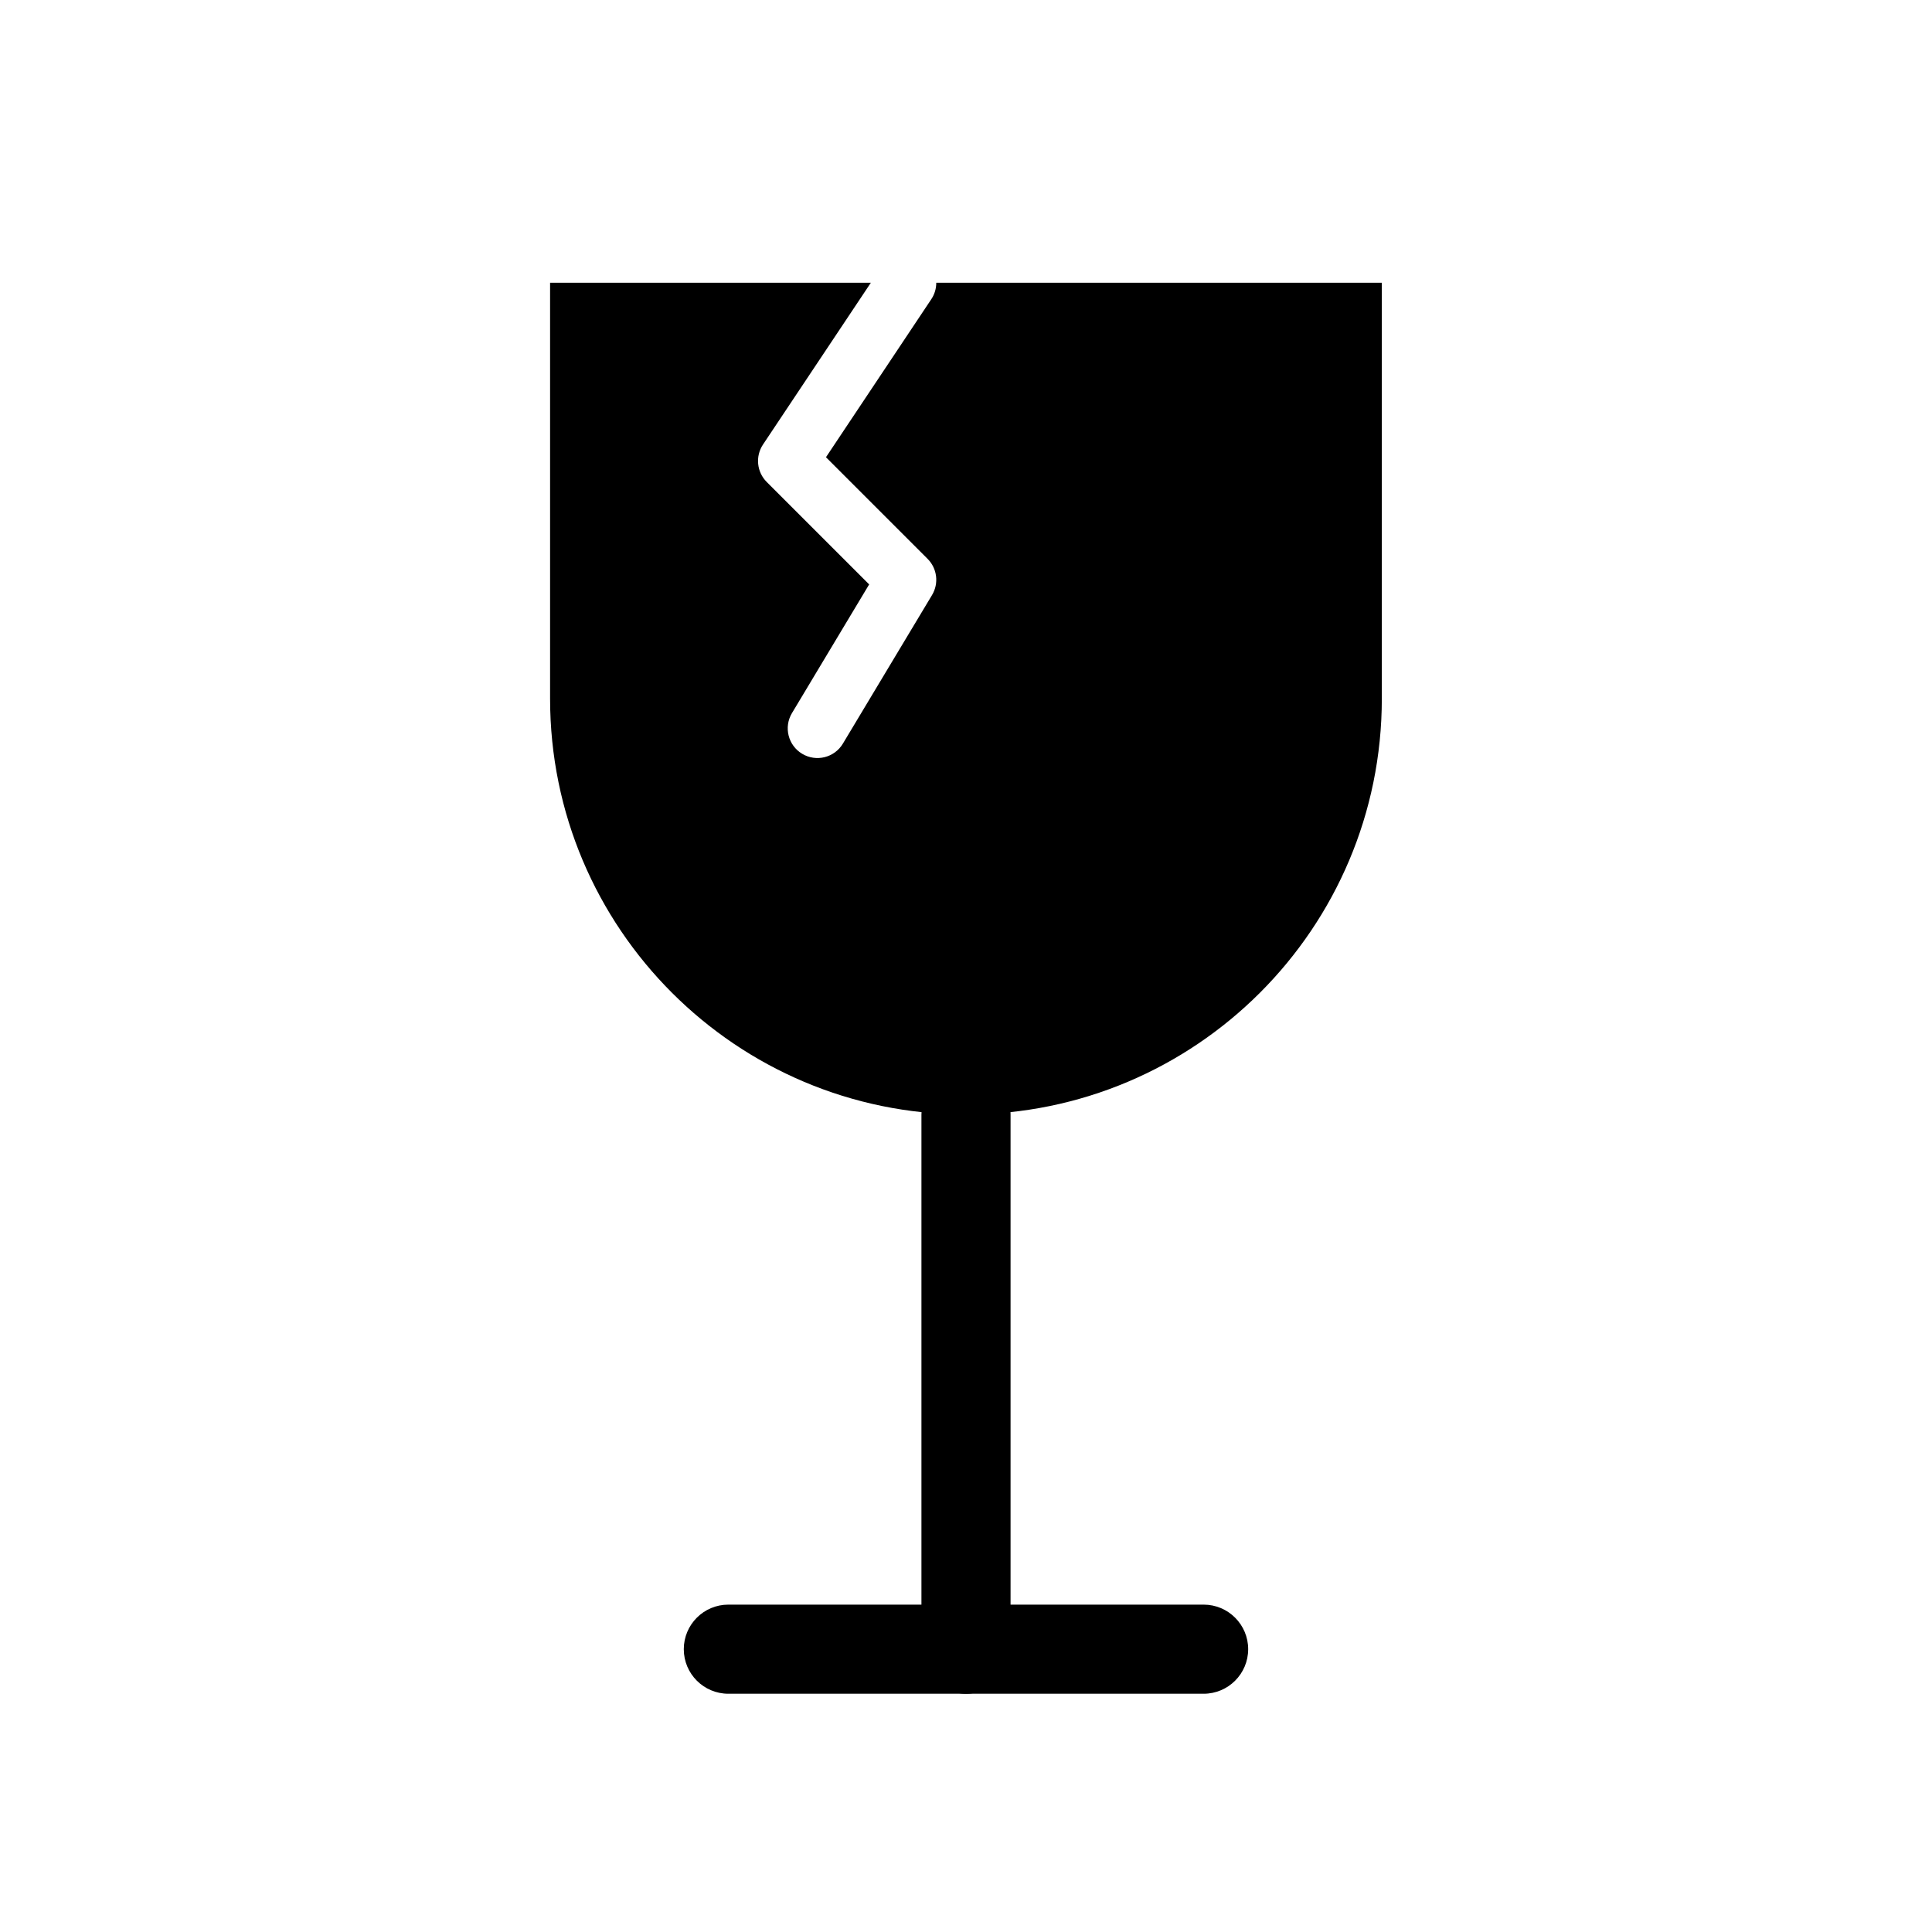 <?xml version="1.0" encoding="UTF-8"?>
<!-- Uploaded to: SVG Repo, www.svgrepo.com, Generator: SVG Repo Mixer Tools -->
<svg fill="#000000" width="800px" height="800px" version="1.1" viewBox="144 144 512 512" xmlns="http://www.w3.org/2000/svg">
 <g fill-rule="evenodd">
  <path d="m388.19 439.36v141.7c0 6.519 5.289 11.809 11.809 11.809s11.809-5.289 11.809-11.809v-141.7c0-6.519-5.289-11.809-11.809-11.809s-11.809 5.289-11.809 11.809z"/>
  <path d="m337.02 592.86h125.95c6.519 0 11.809-5.289 11.809-11.809 0-6.519-5.289-11.809-11.809-11.809h-125.95c-6.519 0-11.809 5.289-11.809 11.809 0 6.519 5.289 11.809 11.809 11.809z"/>
  <path d="m392.12 218.94c0 1.504-0.426 3.023-1.324 4.367 0 0-27.906 41.863-27.906 41.863l26.922 26.922c2.559 2.551 3.047 6.519 1.18 9.613l-23.617 39.359c-2.227 3.731-7.07 4.938-10.793 2.699-3.731-2.227-4.938-7.07-2.699-10.793l20.453-34.094-27.145-27.145c-2.652-2.652-3.062-6.809-0.984-9.934l28.574-42.863h-85.004v110.21c0 60.867 49.344 110.21 110.21 110.21 60.867 0 110.21-49.344 110.21-110.21v-110.21h-118.08z"/>
 </g>
</svg>